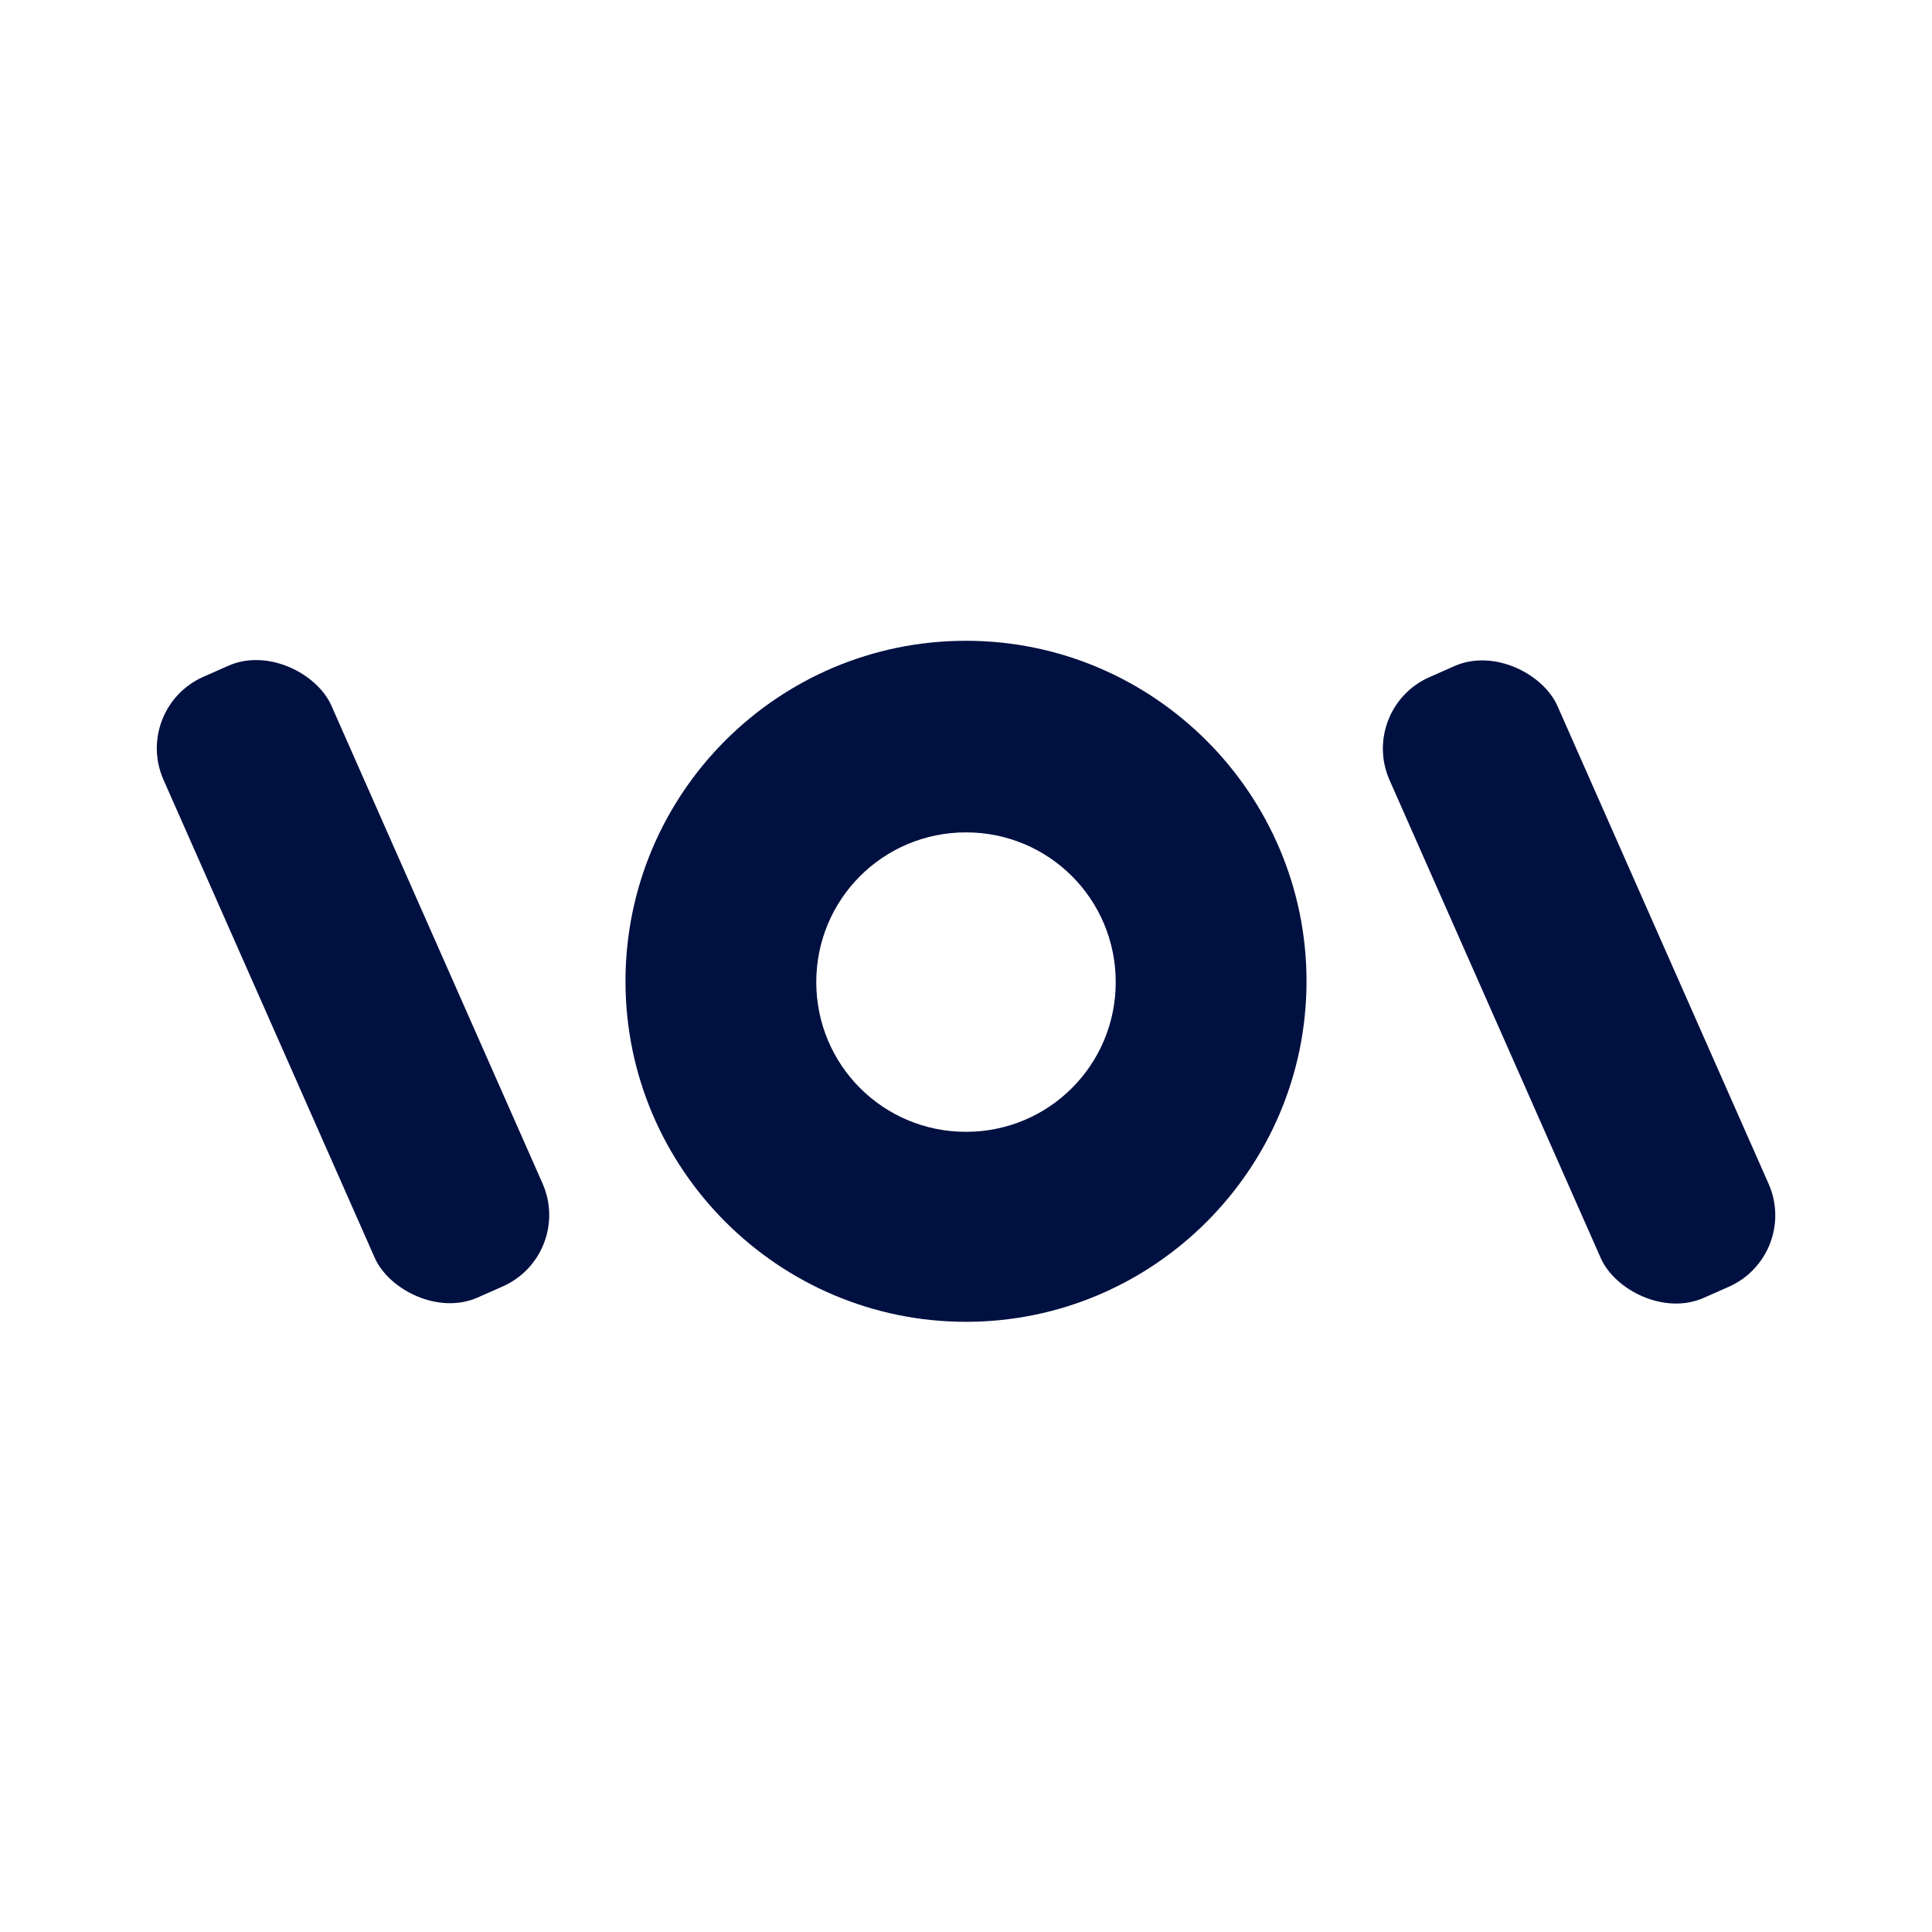 <?xml version="1.0" encoding="utf-8"?>
<svg xmlns="http://www.w3.org/2000/svg" data-name="Layer 1" id="Layer_1" viewBox="0 0 24 24">
  <defs>
    <style>
      .cls-1 {
        fill: #001041;
        stroke-width: 0px;
      }
    </style>
  </defs>
  <rect class="cls-1" height="8.43" rx=".97" ry=".97" transform="translate(-4.55 2.81) rotate(-23.84)" width="2.28" x="3.24" y="7.98"/>
  <rect class="cls-1" height="8.43" rx=".97" ry=".97" transform="translate(-3.25 8.97) rotate(-23.84)" width="2.28" x="18.47" y="7.98"/>
  <path class="cls-1" d="M12,7.96c-2.34,0-4.23,1.9-4.23,4.23s1.9,4.23,4.23,4.23,4.23-1.9,4.23-4.23-1.9-4.23-4.23-4.23ZM12,14.06c-1.03,0-1.86-.83-1.86-1.86s.83-1.86,1.86-1.86,1.86.83,1.86,1.86-.83,1.86-1.86,1.86Z"/>
</svg>